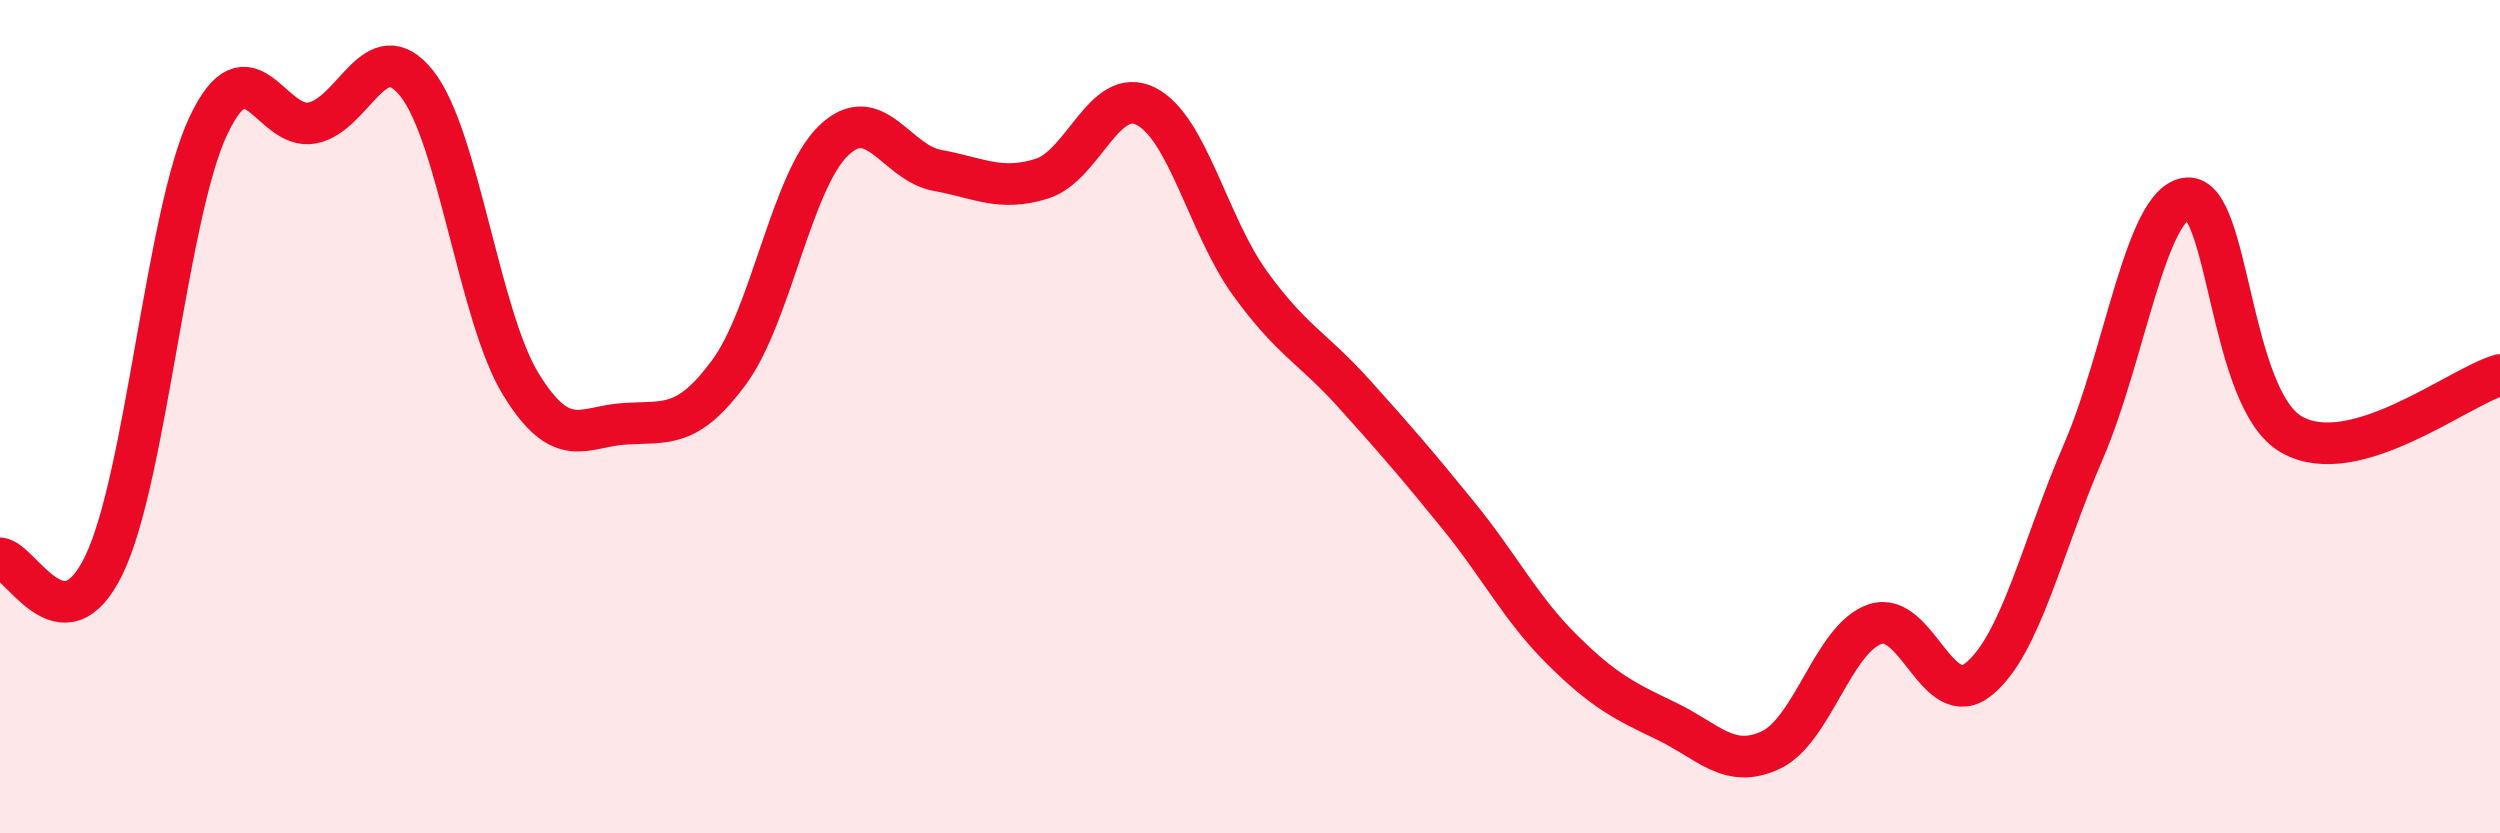 
    <svg width="60" height="20" viewBox="0 0 60 20" xmlns="http://www.w3.org/2000/svg">
      <path
        d="M 0,13.4 C 0.5,13.43 1.5,15.63 2.5,13.55 C 3.5,11.47 4,5.14 5,3.02 C 6,0.9 6.5,3.15 7.5,2.95 C 8.5,2.75 9,0.75 10,2 C 11,3.25 11.5,7.59 12.5,9.22 C 13.5,10.85 14,10.23 15,10.17 C 16,10.11 16.5,10.29 17.5,8.93 C 18.5,7.57 19,4.35 20,3.38 C 21,2.41 21.5,3.91 22.5,4.09 C 23.5,4.27 24,4.6 25,4.29 C 26,3.98 26.5,2.05 27.5,2.55 C 28.5,3.05 29,5.42 30,6.8 C 31,8.18 31.5,8.34 32.5,9.45 C 33.5,10.56 34,11.14 35,12.37 C 36,13.6 36.5,14.61 37.5,15.6 C 38.5,16.59 39,16.83 40,17.31 C 41,17.79 41.5,18.47 42.5,18 C 43.5,17.53 44,15.32 45,14.98 C 46,14.64 46.5,17.12 47.5,16.29 C 48.5,15.46 49,13.15 50,10.84 C 51,8.53 51.5,4.84 52.5,4.76 C 53.5,4.68 53.5,9.58 55,10.43 C 56.5,11.28 59,9.29 60,9L60 20L0 20Z"
        fill="#EB0A25"
        opacity="0.1"
        stroke-linecap="round"
        stroke-linejoin="round"
      />
      <path
        d="M 0,13.4 C 0.5,13.43 1.5,15.63 2.5,13.55 C 3.5,11.47 4,5.14 5,3.02 C 6,0.9 6.5,3.15 7.5,2.95 C 8.5,2.75 9,0.75 10,2 C 11,3.25 11.5,7.59 12.5,9.22 C 13.5,10.85 14,10.23 15,10.17 C 16,10.11 16.5,10.29 17.5,8.93 C 18.5,7.57 19,4.35 20,3.38 C 21,2.41 21.5,3.91 22.5,4.09 C 23.5,4.27 24,4.6 25,4.29 C 26,3.98 26.5,2.05 27.5,2.55 C 28.5,3.05 29,5.42 30,6.8 C 31,8.18 31.5,8.34 32.5,9.45 C 33.5,10.56 34,11.14 35,12.37 C 36,13.6 36.5,14.61 37.5,15.6 C 38.5,16.59 39,16.83 40,17.31 C 41,17.79 41.5,18.47 42.5,18 C 43.5,17.53 44,15.32 45,14.98 C 46,14.64 46.5,17.12 47.5,16.29 C 48.5,15.46 49,13.15 50,10.84 C 51,8.53 51.5,4.84 52.5,4.76 C 53.5,4.68 53.5,9.58 55,10.43 C 56.5,11.28 59,9.29 60,9"
        stroke="#EB0A25"
        stroke-width="1"
        fill="none"
        stroke-linecap="round"
        stroke-linejoin="round"
      />
    </svg>
  